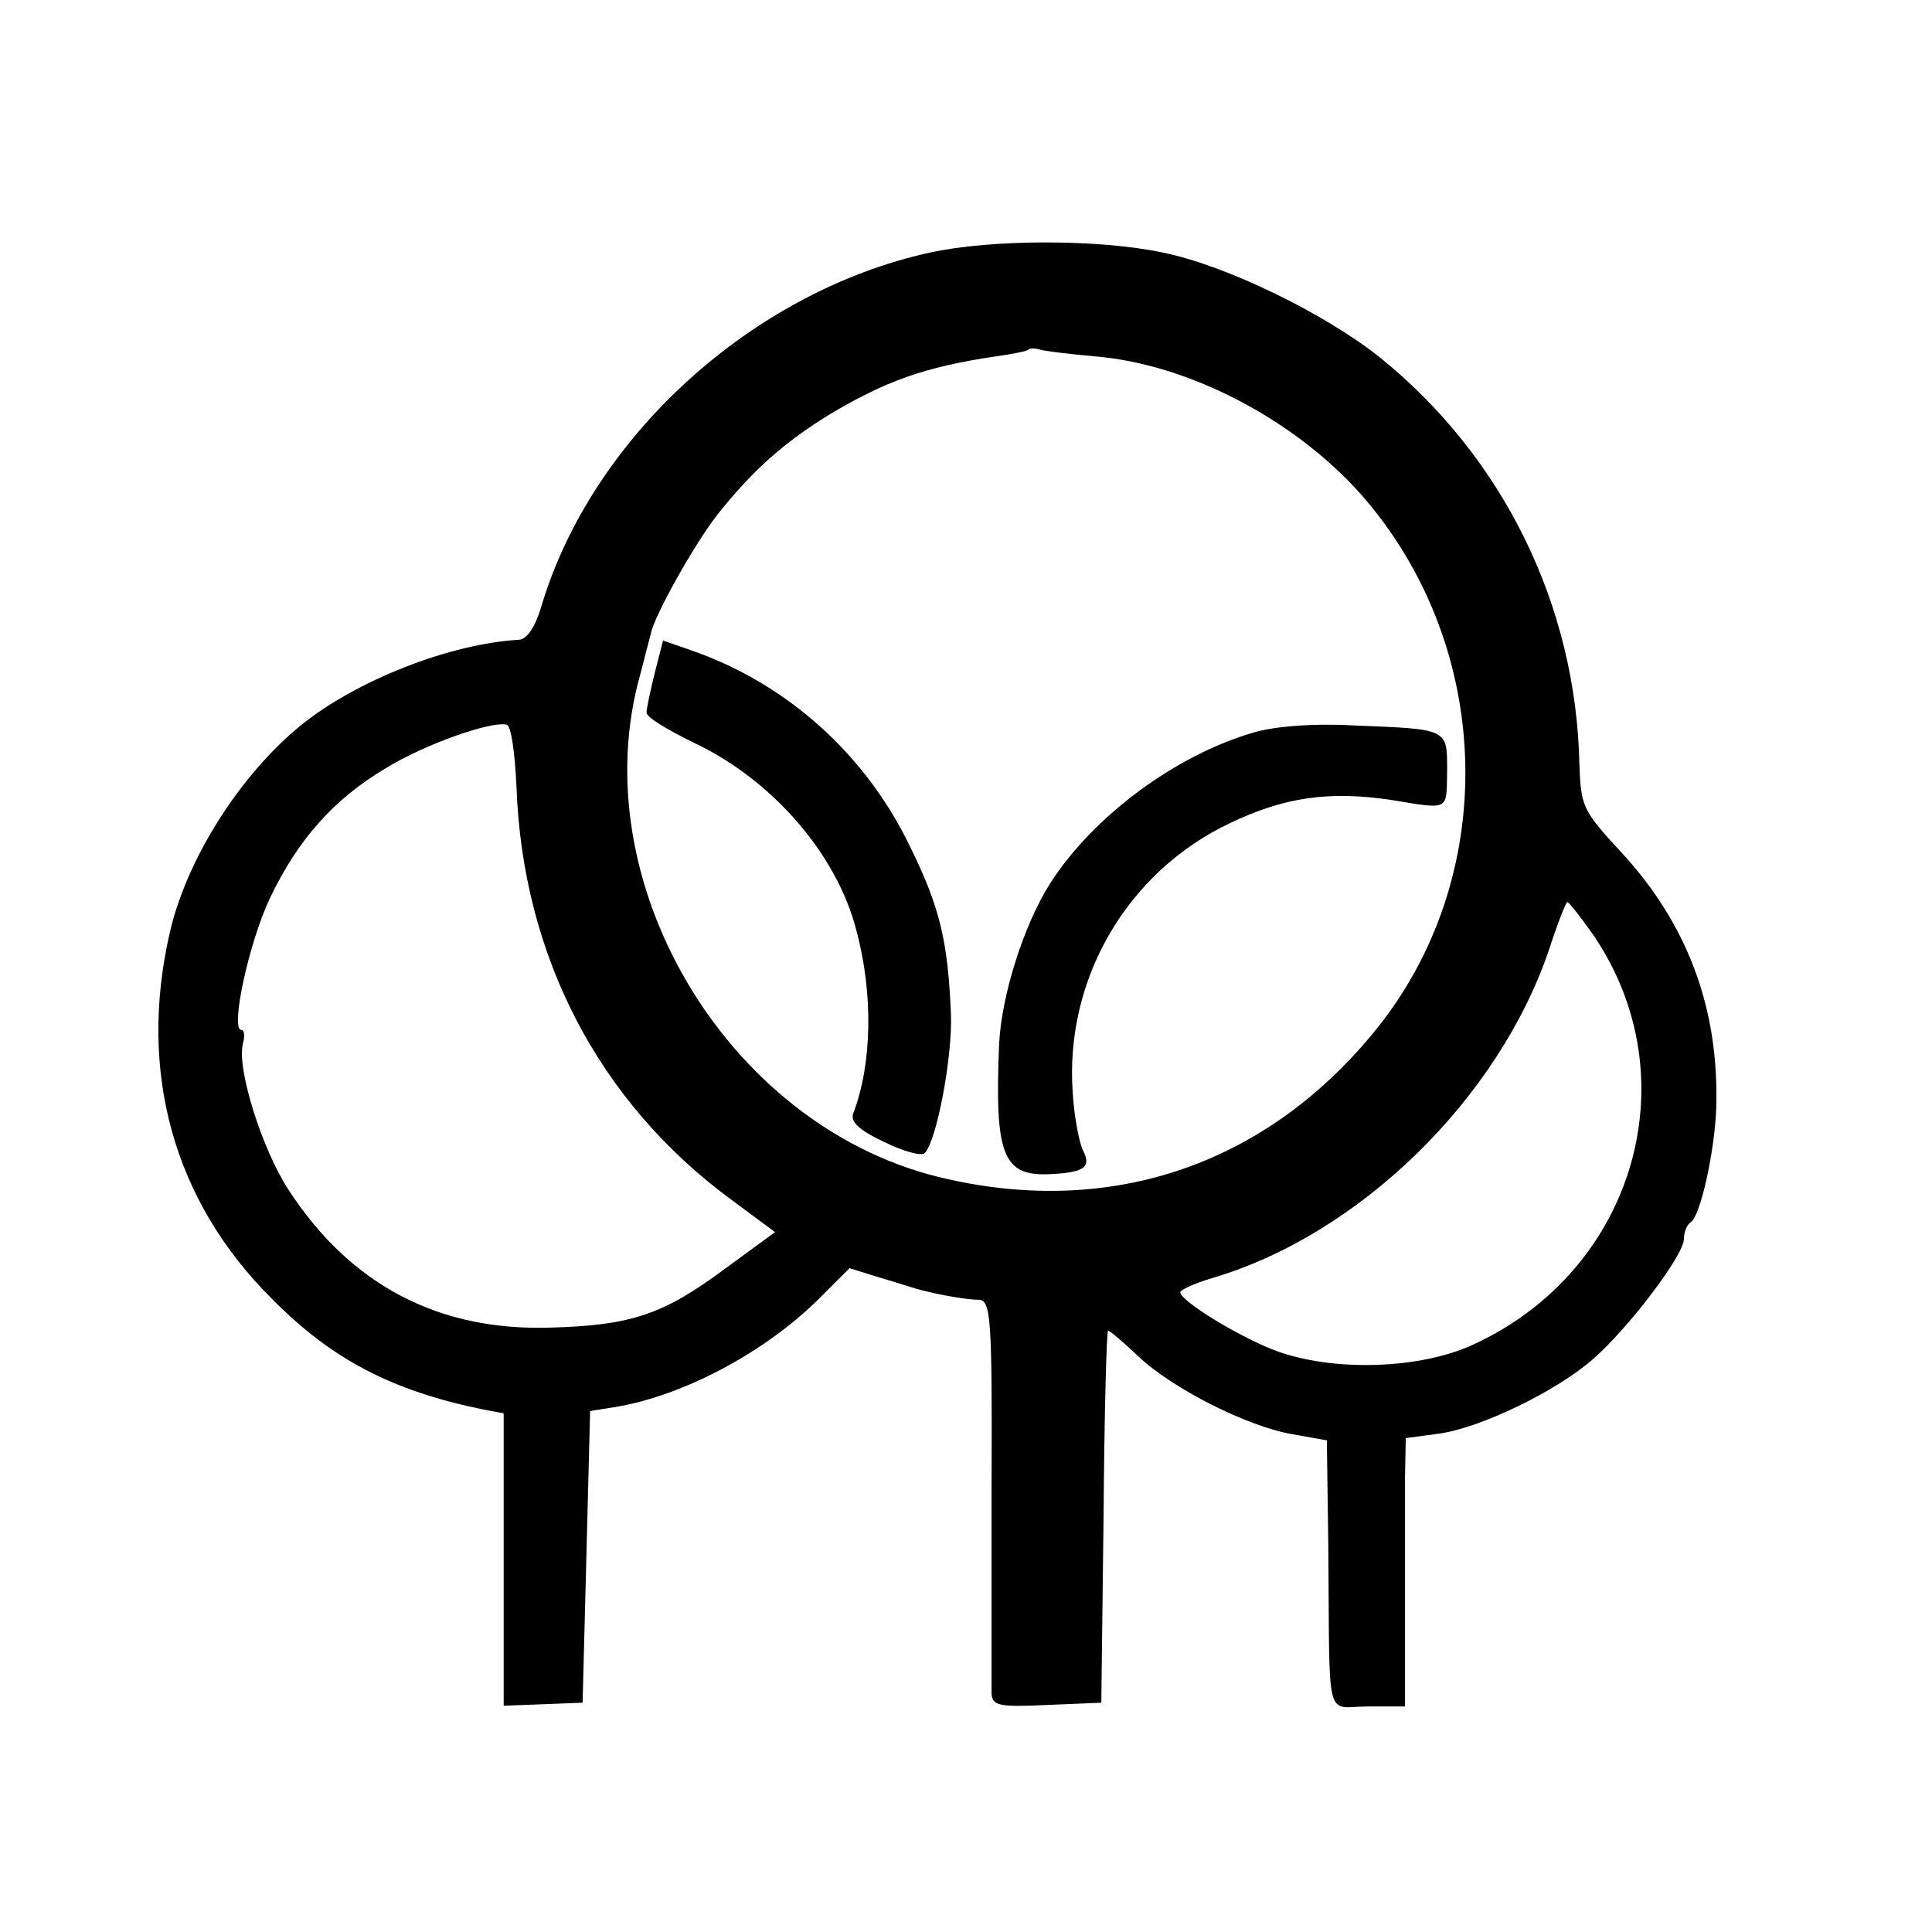 <?xml version="1.0" standalone="no"?>
<!DOCTYPE svg PUBLIC "-//W3C//DTD SVG 20010904//EN"
 "http://www.w3.org/TR/2001/REC-SVG-20010904/DTD/svg10.dtd">
<svg version="1.0" xmlns="http://www.w3.org/2000/svg"
 width="257pt" height="257pt" viewBox="0 0 257 257"
 preserveAspectRatio="xMidYMid meet">
<g transform="translate(0,257) scale(0.1,-0.1)"
fill="#000000" stroke="none">
<path d="M1237 2234 c-237 -52 -450 -246 -517 -471 -8 -27 -19 -43 -29 -44
-92 -5 -217 -54 -291 -114 -82 -67 -152 -179 -174 -275 -43 -186 5 -358 136
-488 79 -80 159 -122 281 -147 l27 -5 0 -195 0 -194 53 2 52 2 5 194 5 194 25
4 c94 13 209 74 282 148 l38 38 42 -13 c24 -7 48 -15 53 -16 27 -7 62 -13 77
-13 16 -1 18 -21 17 -253 0 -139 0 -261 0 -271 1 -16 10 -18 74 -15 l72 3 3
248 c1 136 4 247 6 247 2 0 20 -15 40 -34 45 -43 146 -94 206 -104 l45 -8 2
-144 c2 -238 -5 -210 53 -210 l49 0 0 128 c0 70 0 150 0 178 l1 51 45 6 c55 8
155 56 204 99 47 41 121 138 121 160 0 9 4 19 9 22 13 8 32 95 34 152 4 132
-38 245 -127 341 -51 55 -53 61 -55 115 -4 213 -102 411 -266 543 -73 58 -204
122 -288 139 -85 18 -228 18 -310 0z m219 -138 c124 -10 264 -83 353 -182 180
-203 188 -513 17 -719 -147 -178 -355 -246 -580 -190 -282 71 -472 395 -394
669 6 23 12 47 14 54 5 24 57 117 88 157 46 58 88 96 150 134 74 44 126 63
221 77 22 3 42 7 43 9 2 2 9 2 15 0 7 -2 39 -6 73 -9z m-769 -572 c8 -225 109
-420 286 -550 l58 -43 -67 -49 c-82 -61 -125 -75 -231 -78 -150 -5 -267 57
-349 183 -36 55 -69 162 -61 194 3 11 2 19 -2 19 -15 0 10 116 38 175 37 78
85 132 154 173 52 32 140 63 161 58 6 -1 11 -38 13 -82z m1432 -197 c130 -190
56 -446 -158 -545 -72 -34 -190 -37 -266 -8 -49 19 -124 65 -125 77 0 3 19 12
43 19 196 58 381 239 448 438 11 34 22 62 24 62 2 0 17 -19 34 -43z"/>
<path d="M871 1675 c-6 -24 -11 -48 -11 -53 0 -6 28 -23 63 -40 104 -49 190
-148 216 -249 23 -85 21 -179 -4 -244 -4 -11 7 -22 41 -38 26 -13 50 -19 54
-15 16 16 37 128 35 184 -4 99 -15 144 -55 225 -59 122 -163 215 -288 259
l-40 14 -11 -43z"/>
<path d="M1669 1596 c-105 -30 -215 -112 -272 -201 -35 -55 -65 -149 -68 -215
-6 -145 5 -174 65 -172 48 2 58 9 47 31 -5 9 -12 44 -14 77 -11 151 72 294
209 359 73 35 133 43 214 31 79 -13 74 -15 75 38 0 57 3 56 -125 61 -52 3
-103 -1 -131 -9z"/>
</g>
</svg>
